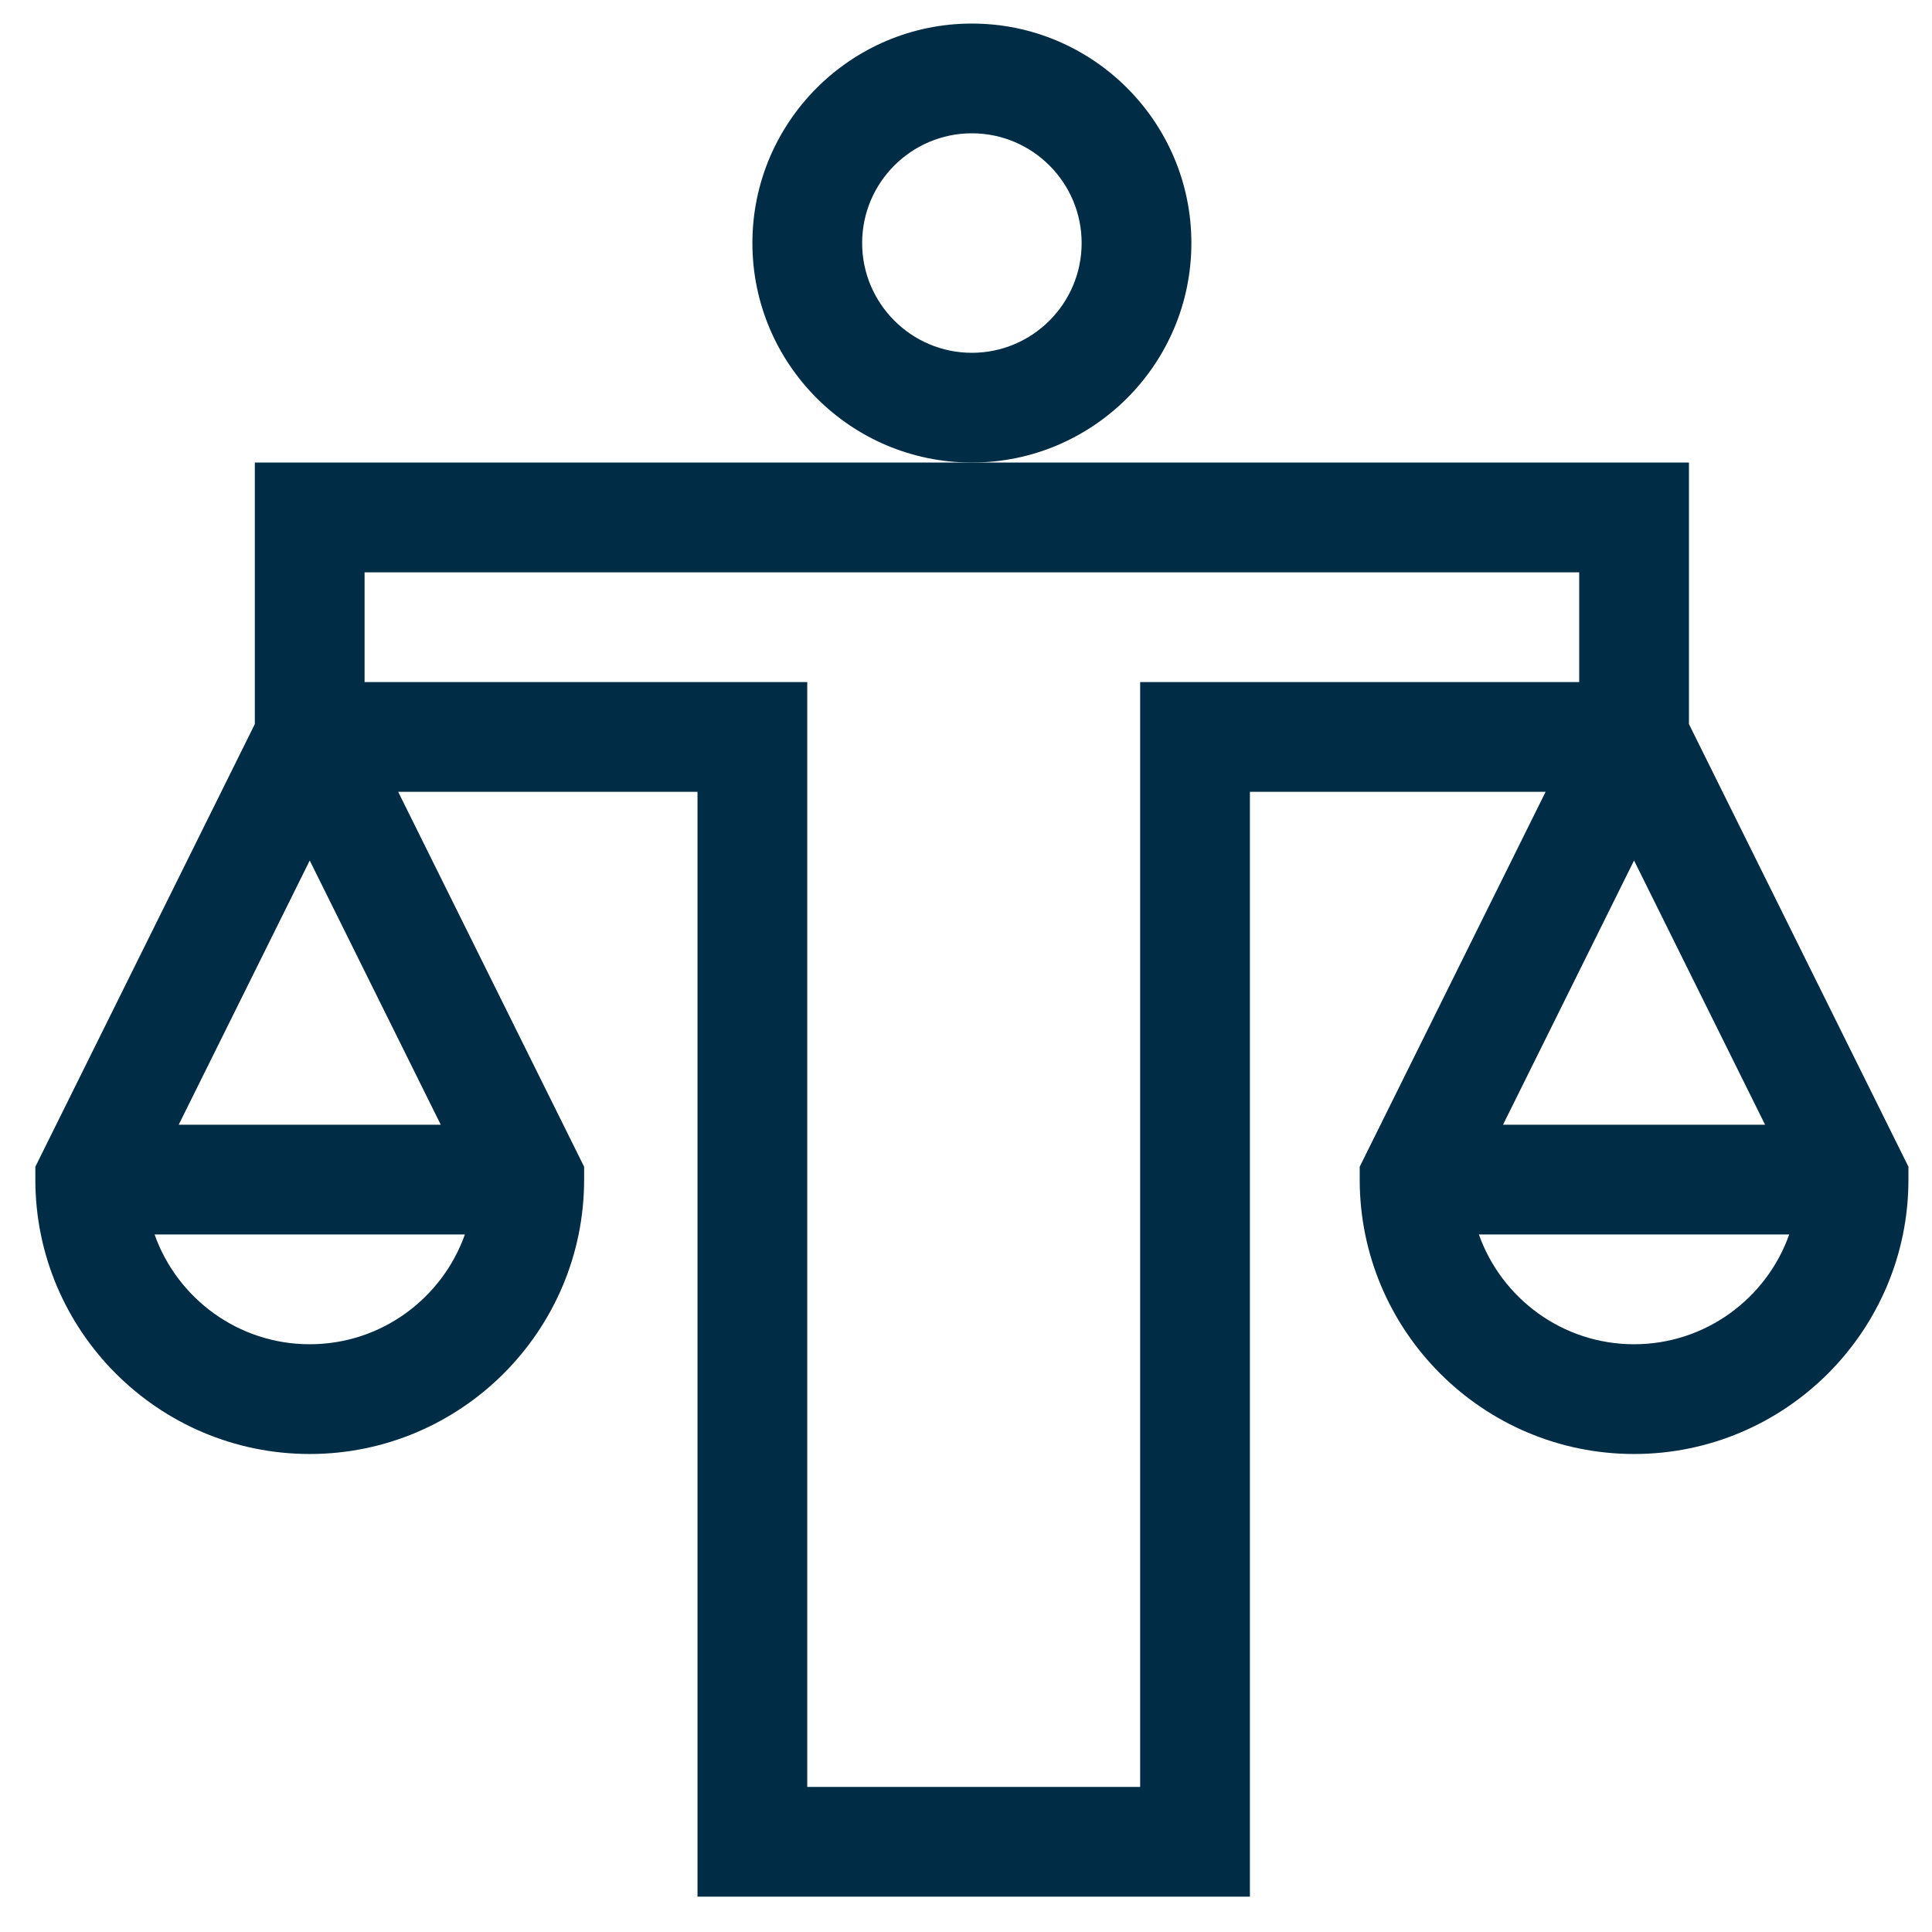 <?xml version="1.0" encoding="UTF-8"?>
<svg xmlns="http://www.w3.org/2000/svg" width="41" height="41" viewBox="0 0 41 41" fill="none">
  <path d="M25.283 5.158C25.283 2.59 23.194 0.5 20.625 0.5C18.056 0.5 15.967 2.59 15.967 5.158C15.967 7.727 18.056 9.816 20.625 9.816C23.194 9.816 25.283 7.727 25.283 5.158ZM20.625 7.487C19.341 7.487 18.296 6.442 18.296 5.158C18.296 3.874 19.341 2.829 20.625 2.829C21.909 2.829 22.954 3.874 22.954 5.158C22.954 6.442 21.909 7.487 20.625 7.487Z" fill="#002C45"></path>
  <path d="M35.842 9.816H5.408V15.366L0.75 24.76V25.033C0.75 28.244 3.362 30.856 6.573 30.856C9.783 30.856 12.396 28.244 12.396 25.033V24.76L8.45 16.804H14.802V40.25H26.525V16.804H32.8L28.855 24.76V25.033C28.855 28.244 31.467 30.856 34.677 30.856C37.888 30.856 40.5 28.244 40.5 25.033V24.76L35.842 15.366V9.816ZM6.573 28.527C5.055 28.527 3.76 27.553 3.28 26.197H9.866C9.385 27.553 8.091 28.527 6.573 28.527ZM3.792 23.869L6.573 18.261L9.354 23.869H3.792ZM24.196 14.475V37.921H17.131V14.475H7.737V12.146H33.513V14.475H24.196ZM34.677 18.261L37.458 23.869H31.896L34.677 18.261ZM34.677 28.527C33.159 28.527 31.865 27.553 31.384 26.197H37.97C37.49 27.553 36.195 28.527 34.677 28.527Z" fill="#002C45"></path>
</svg>
